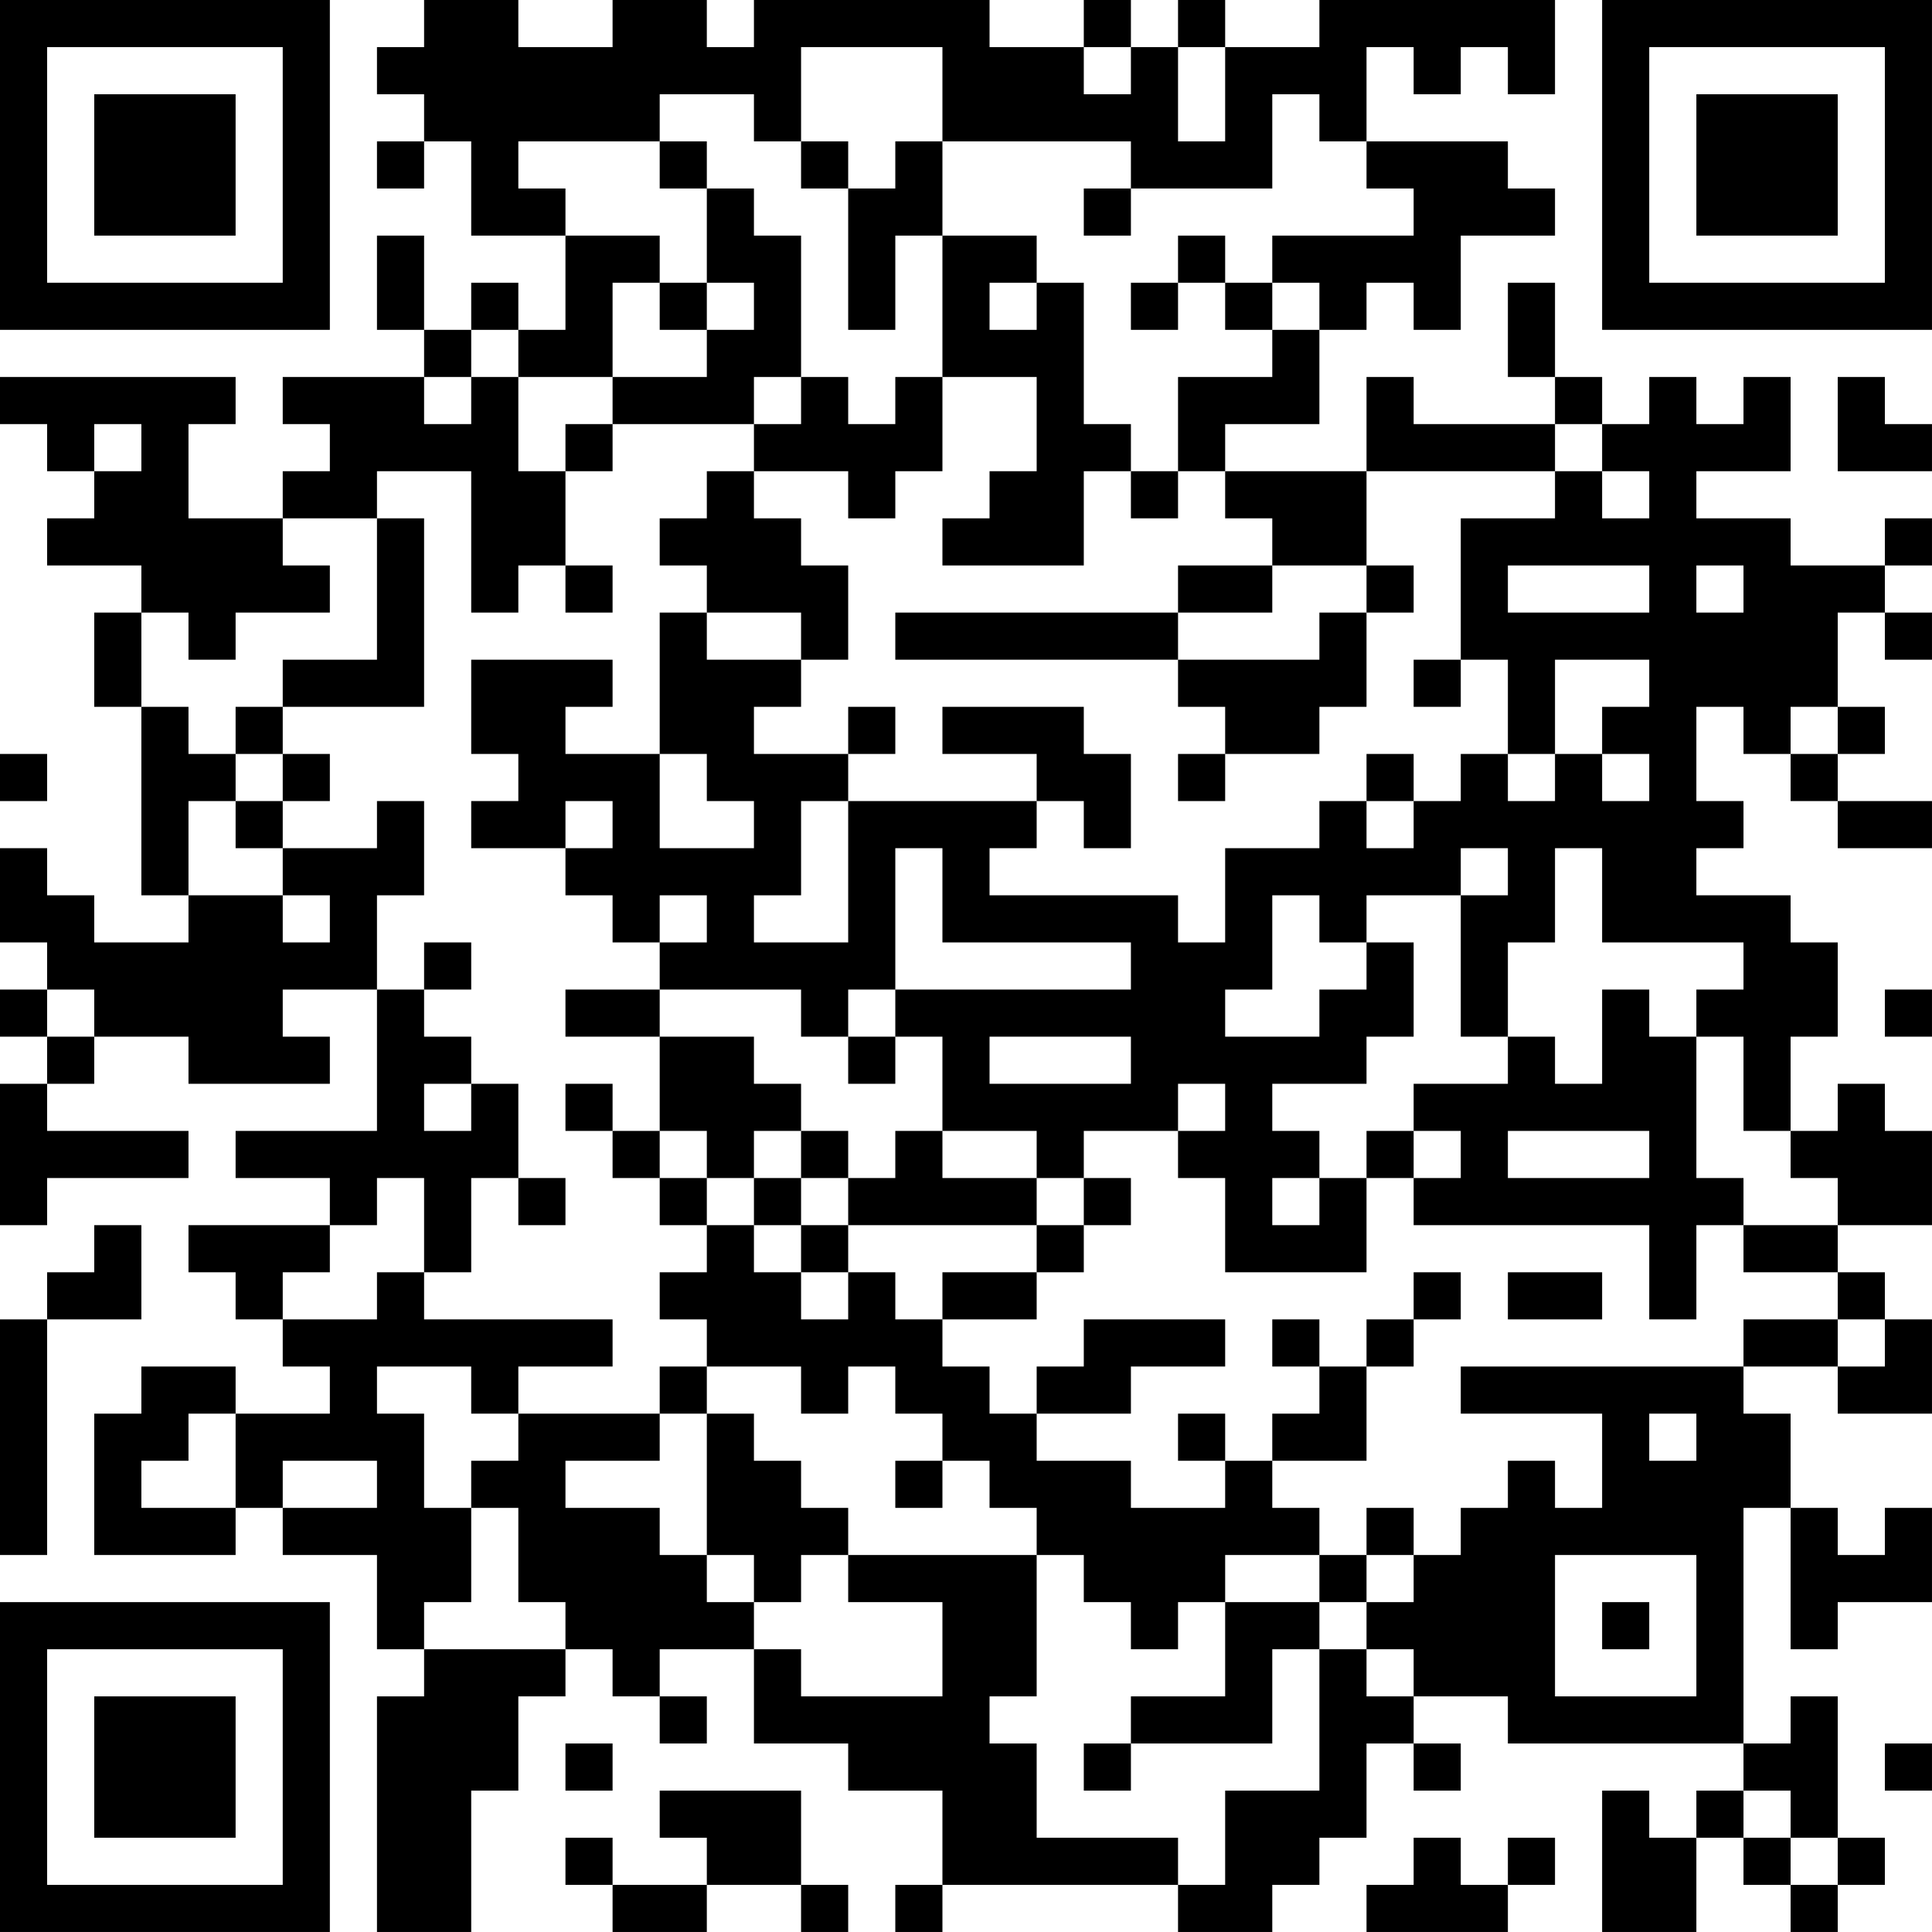 <?xml version="1.0" encoding="UTF-8"?>
<svg xmlns="http://www.w3.org/2000/svg" version="1.1" width="400" height="400" viewBox="0 0 400 400"><rect x="0" y="0" width="400" height="400" fill="#ffffff"/><g transform="scale(9.756)"><g transform="translate(0,0)"><path fill-rule="evenodd" d="M9 0L9 1L8 1L8 2L9 2L9 3L8 3L8 4L9 4L9 3L10 3L10 5L12 5L12 7L11 7L11 6L10 6L10 7L9 7L9 5L8 5L8 7L9 7L9 8L6 8L6 9L7 9L7 10L6 10L6 11L4 11L4 9L5 9L5 8L0 8L0 9L1 9L1 10L2 10L2 11L1 11L1 12L3 12L3 13L2 13L2 15L3 15L3 19L4 19L4 20L2 20L2 19L1 19L1 18L0 18L0 20L1 20L1 21L0 21L0 22L1 22L1 23L0 23L0 26L1 26L1 25L4 25L4 24L1 24L1 23L2 23L2 22L4 22L4 23L7 23L7 22L6 22L6 21L8 21L8 24L5 24L5 25L7 25L7 26L4 26L4 27L5 27L5 28L6 28L6 29L7 29L7 30L5 30L5 29L3 29L3 30L2 30L2 33L5 33L5 32L6 32L6 33L8 33L8 35L9 35L9 36L8 36L8 41L10 41L10 38L11 38L11 36L12 36L12 35L13 35L13 36L14 36L14 37L15 37L15 36L14 36L14 35L16 35L16 37L18 37L18 38L20 38L20 40L19 40L19 41L20 41L20 40L25 40L25 41L27 41L27 40L28 40L28 39L29 39L29 37L30 37L30 38L31 38L31 37L30 37L30 36L32 36L32 37L37 37L37 38L36 38L36 39L35 39L35 38L34 38L34 41L36 41L36 39L37 39L37 40L38 40L38 41L39 41L39 40L40 40L40 39L39 39L39 36L38 36L38 37L37 37L37 32L38 32L38 35L39 35L39 34L41 34L41 32L40 32L40 33L39 33L39 32L38 32L38 30L37 30L37 29L39 29L39 30L41 30L41 28L40 28L40 27L39 27L39 26L41 26L41 24L40 24L40 23L39 23L39 24L38 24L38 22L39 22L39 20L38 20L38 19L36 19L36 18L37 18L37 17L36 17L36 15L37 15L37 16L38 16L38 17L39 17L39 18L41 18L41 17L39 17L39 16L40 16L40 15L39 15L39 13L40 13L40 14L41 14L41 13L40 13L40 12L41 12L41 11L40 11L40 12L38 12L38 11L36 11L36 10L38 10L38 8L37 8L37 9L36 9L36 8L35 8L35 9L34 9L34 8L33 8L33 6L32 6L32 8L33 8L33 9L30 9L30 8L29 8L29 10L26 10L26 9L28 9L28 7L29 7L29 6L30 6L30 7L31 7L31 5L33 5L33 4L32 4L32 3L29 3L29 1L30 1L30 2L31 2L31 1L32 1L32 2L33 2L33 0L28 0L28 1L26 1L26 0L25 0L25 1L24 1L24 0L23 0L23 1L21 1L21 0L16 0L16 1L15 1L15 0L13 0L13 1L11 1L11 0ZM17 1L17 3L16 3L16 2L14 2L14 3L11 3L11 4L12 4L12 5L14 5L14 6L13 6L13 8L11 8L11 7L10 7L10 8L9 8L9 9L10 9L10 8L11 8L11 10L12 10L12 12L11 12L11 13L10 13L10 10L8 10L8 11L6 11L6 12L7 12L7 13L5 13L5 14L4 14L4 13L3 13L3 15L4 15L4 16L5 16L5 17L4 17L4 19L6 19L6 20L7 20L7 19L6 19L6 18L8 18L8 17L9 17L9 19L8 19L8 21L9 21L9 22L10 22L10 23L9 23L9 24L10 24L10 23L11 23L11 25L10 25L10 27L9 27L9 25L8 25L8 26L7 26L7 27L6 27L6 28L8 28L8 27L9 27L9 28L13 28L13 29L11 29L11 30L10 30L10 29L8 29L8 30L9 30L9 32L10 32L10 34L9 34L9 35L12 35L12 34L11 34L11 32L10 32L10 31L11 31L11 30L14 30L14 31L12 31L12 32L14 32L14 33L15 33L15 34L16 34L16 35L17 35L17 36L20 36L20 34L18 34L18 33L22 33L22 36L21 36L21 37L22 37L22 39L25 39L25 40L26 40L26 38L28 38L28 35L29 35L29 36L30 36L30 35L29 35L29 34L30 34L30 33L31 33L31 32L32 32L32 31L33 31L33 32L34 32L34 30L31 30L31 29L37 29L37 28L39 28L39 29L40 29L40 28L39 28L39 27L37 27L37 26L39 26L39 25L38 25L38 24L37 24L37 22L36 22L36 21L37 21L37 20L34 20L34 18L33 18L33 20L32 20L32 22L31 22L31 19L32 19L32 18L31 18L31 19L29 19L29 20L28 20L28 19L27 19L27 21L26 21L26 22L28 22L28 21L29 21L29 20L30 20L30 22L29 22L29 23L27 23L27 24L28 24L28 25L27 25L27 26L28 26L28 25L29 25L29 27L26 27L26 25L25 25L25 24L26 24L26 23L25 23L25 24L23 24L23 25L22 25L22 24L20 24L20 22L19 22L19 21L24 21L24 20L20 20L20 18L19 18L19 21L18 21L18 22L17 22L17 21L14 21L14 20L15 20L15 19L14 19L14 20L13 20L13 19L12 19L12 18L13 18L13 17L12 17L12 18L10 18L10 17L11 17L11 16L10 16L10 14L13 14L13 15L12 15L12 16L14 16L14 18L16 18L16 17L15 17L15 16L14 16L14 13L15 13L15 14L17 14L17 15L16 15L16 16L18 16L18 17L17 17L17 19L16 19L16 20L18 20L18 17L22 17L22 18L21 18L21 19L25 19L25 20L26 20L26 18L28 18L28 17L29 17L29 18L30 18L30 17L31 17L31 16L32 16L32 17L33 17L33 16L34 16L34 17L35 17L35 16L34 16L34 15L35 15L35 14L33 14L33 16L32 16L32 14L31 14L31 11L33 11L33 10L34 10L34 11L35 11L35 10L34 10L34 9L33 9L33 10L29 10L29 12L27 12L27 11L26 11L26 10L25 10L25 8L27 8L27 7L28 7L28 6L27 6L27 5L30 5L30 4L29 4L29 3L28 3L28 2L27 2L27 4L24 4L24 3L20 3L20 1ZM23 1L23 2L24 2L24 1ZM25 1L25 3L26 3L26 1ZM14 3L14 4L15 4L15 6L14 6L14 7L15 7L15 8L13 8L13 9L12 9L12 10L13 10L13 9L16 9L16 10L15 10L15 11L14 11L14 12L15 12L15 13L17 13L17 14L18 14L18 12L17 12L17 11L16 11L16 10L18 10L18 11L19 11L19 10L20 10L20 8L22 8L22 10L21 10L21 11L20 11L20 12L23 12L23 10L24 10L24 11L25 11L25 10L24 10L24 9L23 9L23 6L22 6L22 5L20 5L20 3L19 3L19 4L18 4L18 3L17 3L17 4L18 4L18 7L19 7L19 5L20 5L20 8L19 8L19 9L18 9L18 8L17 8L17 5L16 5L16 4L15 4L15 3ZM23 4L23 5L24 5L24 4ZM25 5L25 6L24 6L24 7L25 7L25 6L26 6L26 7L27 7L27 6L26 6L26 5ZM15 6L15 7L16 7L16 6ZM21 6L21 7L22 7L22 6ZM16 8L16 9L17 9L17 8ZM39 8L39 10L41 10L41 9L40 9L40 8ZM2 9L2 10L3 10L3 9ZM8 11L8 14L6 14L6 15L5 15L5 16L6 16L6 17L5 17L5 18L6 18L6 17L7 17L7 16L6 16L6 15L9 15L9 11ZM12 12L12 13L13 13L13 12ZM25 12L25 13L19 13L19 14L25 14L25 15L26 15L26 16L25 16L25 17L26 17L26 16L28 16L28 15L29 15L29 13L30 13L30 12L29 12L29 13L28 13L28 14L25 14L25 13L27 13L27 12ZM32 12L32 13L35 13L35 12ZM36 12L36 13L37 13L37 12ZM30 14L30 15L31 15L31 14ZM18 15L18 16L19 16L19 15ZM20 15L20 16L22 16L22 17L23 17L23 18L24 18L24 16L23 16L23 15ZM38 15L38 16L39 16L39 15ZM0 16L0 17L1 17L1 16ZM29 16L29 17L30 17L30 16ZM9 20L9 21L10 21L10 20ZM1 21L1 22L2 22L2 21ZM12 21L12 22L14 22L14 24L13 24L13 23L12 23L12 24L13 24L13 25L14 25L14 26L15 26L15 27L14 27L14 28L15 28L15 29L14 29L14 30L15 30L15 33L16 33L16 34L17 34L17 33L18 33L18 32L17 32L17 31L16 31L16 30L15 30L15 29L17 29L17 30L18 30L18 29L19 29L19 30L20 30L20 31L19 31L19 32L20 32L20 31L21 31L21 32L22 32L22 33L23 33L23 34L24 34L24 35L25 35L25 34L26 34L26 36L24 36L24 37L23 37L23 38L24 38L24 37L27 37L27 35L28 35L28 34L29 34L29 33L30 33L30 32L29 32L29 33L28 33L28 32L27 32L27 31L29 31L29 29L30 29L30 28L31 28L31 27L30 27L30 28L29 28L29 29L28 29L28 28L27 28L27 29L28 29L28 30L27 30L27 31L26 31L26 30L25 30L25 31L26 31L26 32L24 32L24 31L22 31L22 30L24 30L24 29L26 29L26 28L23 28L23 29L22 29L22 30L21 30L21 29L20 29L20 28L22 28L22 27L23 27L23 26L24 26L24 25L23 25L23 26L22 26L22 25L20 25L20 24L19 24L19 25L18 25L18 24L17 24L17 23L16 23L16 22L14 22L14 21ZM34 21L34 23L33 23L33 22L32 22L32 23L30 23L30 24L29 24L29 25L30 25L30 26L35 26L35 28L36 28L36 26L37 26L37 25L36 25L36 22L35 22L35 21ZM40 21L40 22L41 22L41 21ZM18 22L18 23L19 23L19 22ZM21 22L21 23L24 23L24 22ZM14 24L14 25L15 25L15 26L16 26L16 27L17 27L17 28L18 28L18 27L19 27L19 28L20 28L20 27L22 27L22 26L18 26L18 25L17 25L17 24L16 24L16 25L15 25L15 24ZM30 24L30 25L31 25L31 24ZM32 24L32 25L35 25L35 24ZM11 25L11 26L12 26L12 25ZM16 25L16 26L17 26L17 27L18 27L18 26L17 26L17 25ZM2 26L2 27L1 27L1 28L0 28L0 33L1 33L1 28L3 28L3 26ZM32 27L32 28L34 28L34 27ZM4 30L4 31L3 31L3 32L5 32L5 30ZM35 30L35 31L36 31L36 30ZM6 31L6 32L8 32L8 31ZM26 33L26 34L28 34L28 33ZM33 33L33 36L36 36L36 33ZM34 34L34 35L35 35L35 34ZM12 37L12 38L13 38L13 37ZM40 37L40 38L41 38L41 37ZM14 38L14 39L15 39L15 40L13 40L13 39L12 39L12 40L13 40L13 41L15 41L15 40L17 40L17 41L18 41L18 40L17 40L17 38ZM37 38L37 39L38 39L38 40L39 40L39 39L38 39L38 38ZM30 39L30 40L29 40L29 41L32 41L32 40L33 40L33 39L32 39L32 40L31 40L31 39ZM0 0L0 7L7 7L7 0ZM1 1L1 6L6 6L6 1ZM2 2L2 5L5 5L5 2ZM34 0L34 7L41 7L41 0ZM35 1L35 6L40 6L40 1ZM36 2L36 5L39 5L39 2ZM0 34L0 41L7 41L7 34ZM1 35L1 40L6 40L6 35ZM2 36L2 39L5 39L5 36Z" fill="#000000"/></g></g></svg>
